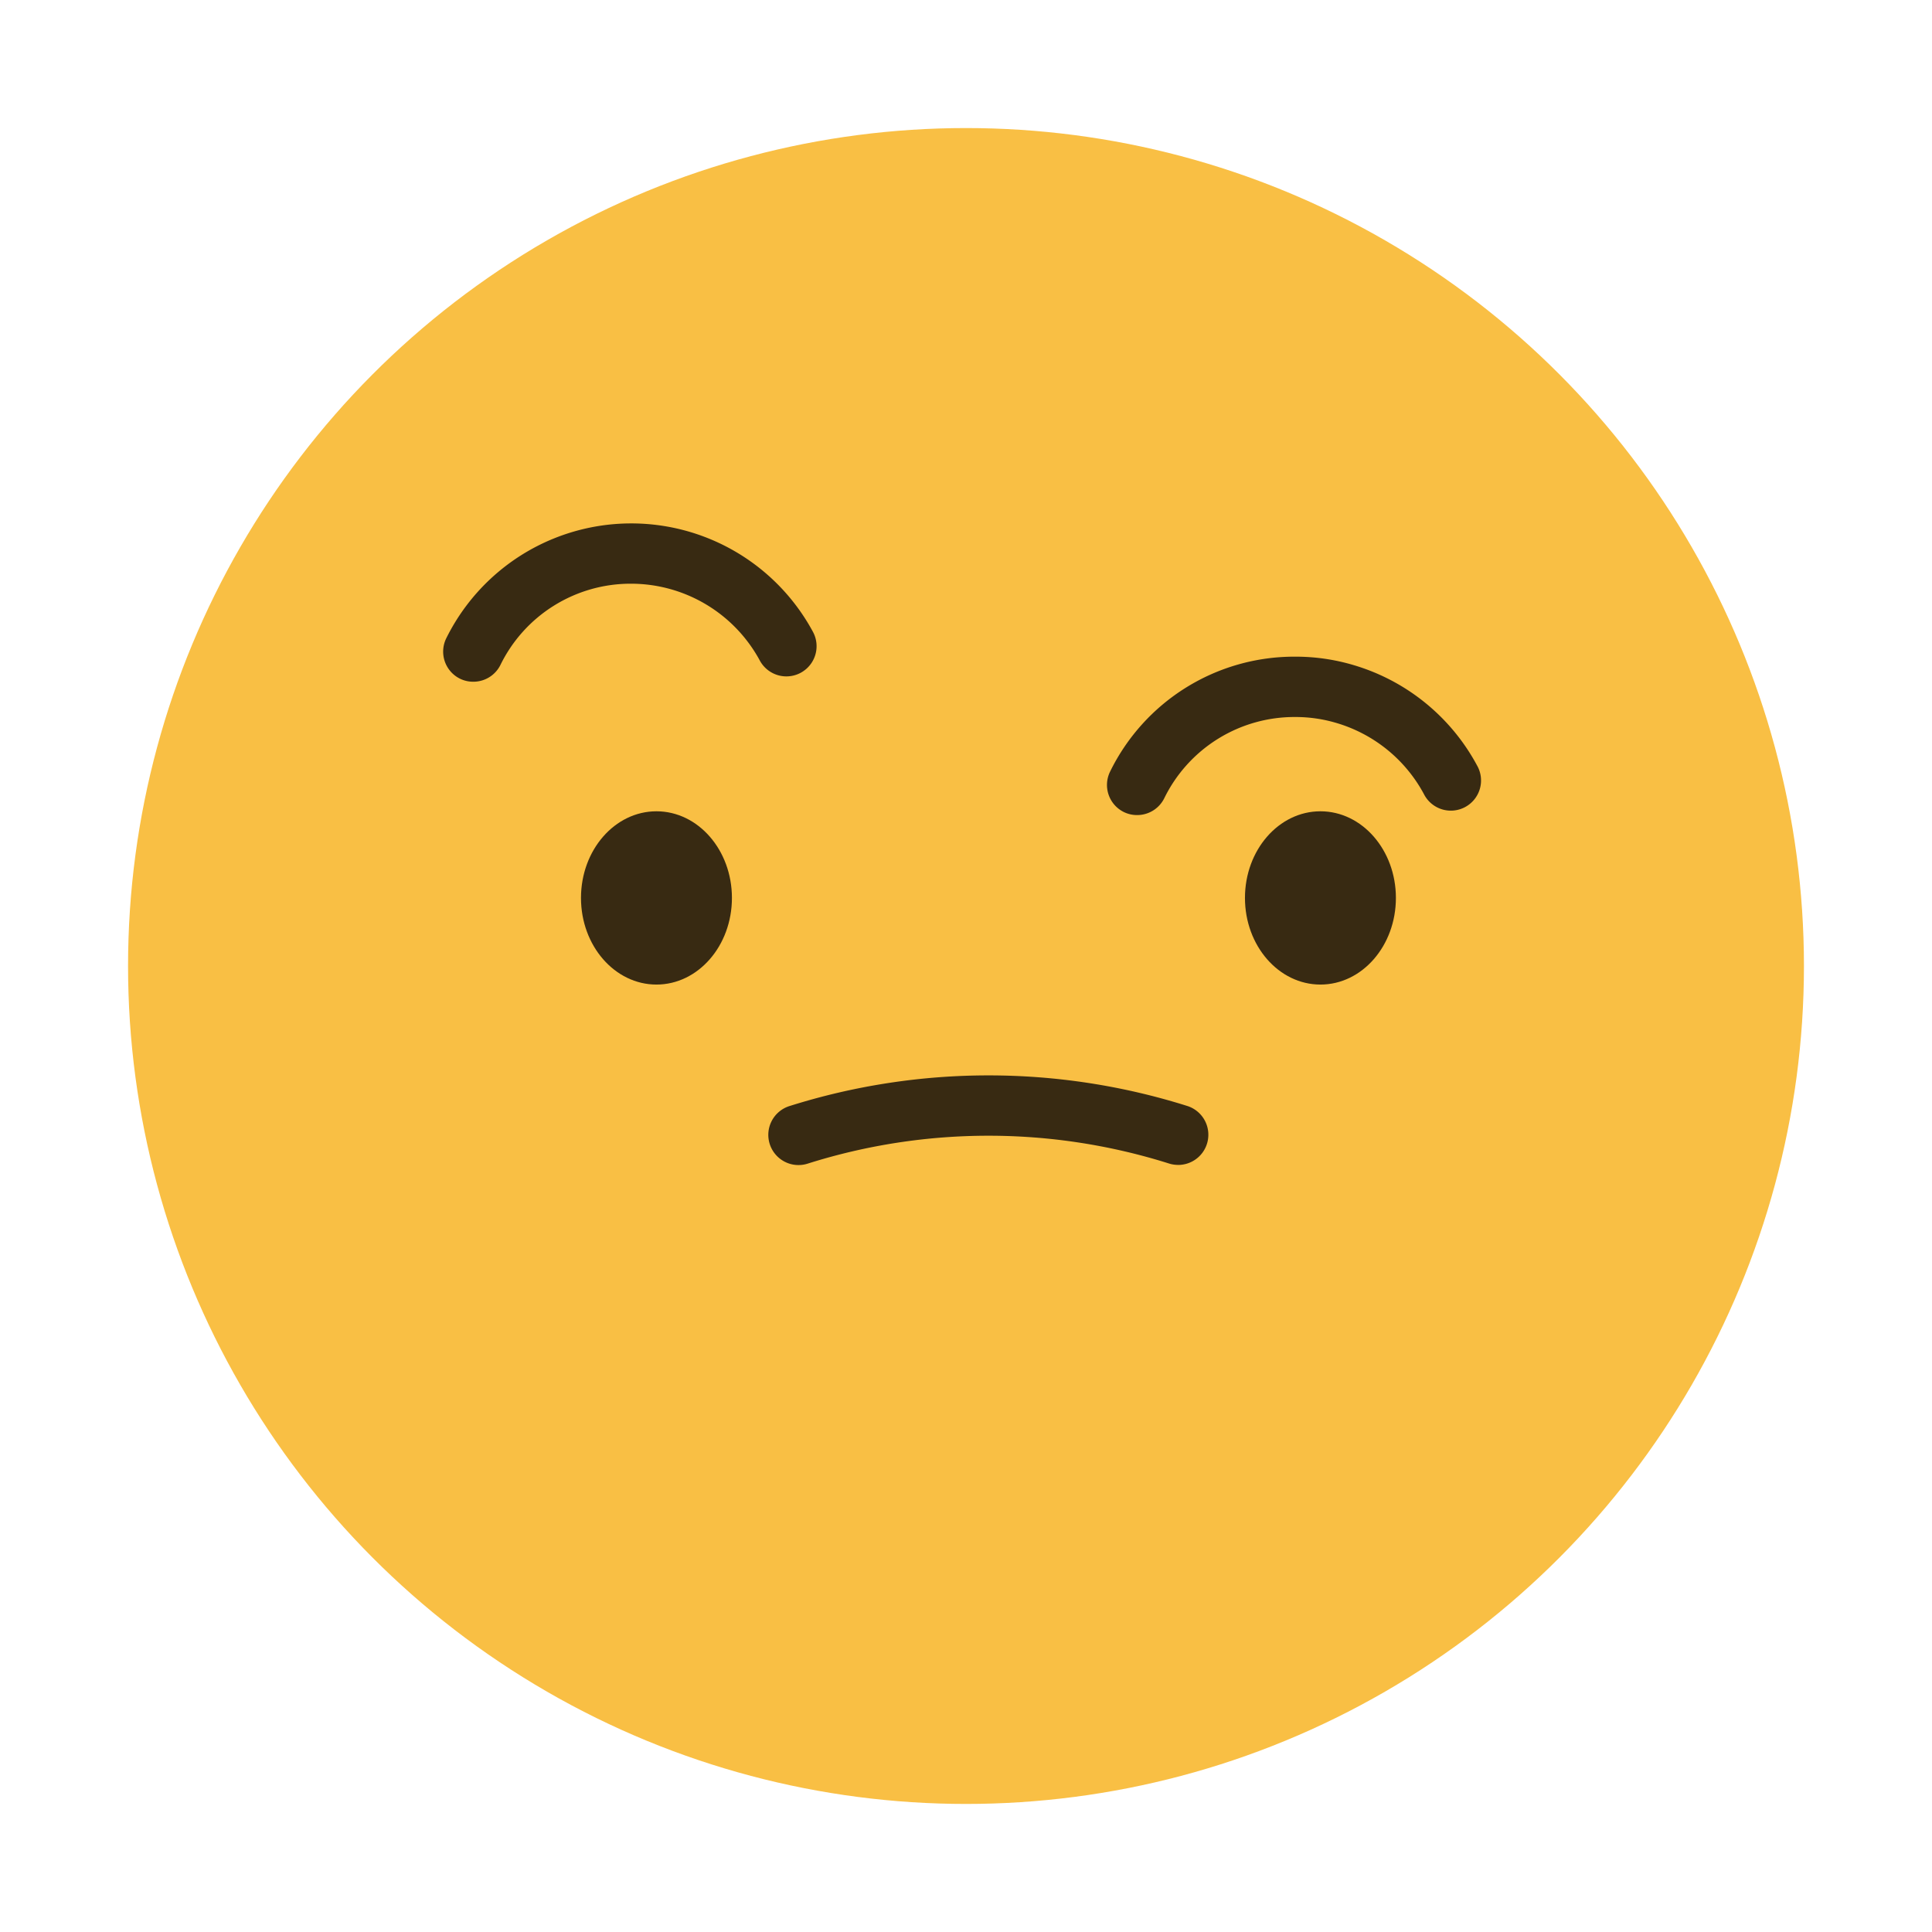 <?xml version="1.0" ?><svg viewBox="0 0 64 64" xmlns="http://www.w3.org/2000/svg"><title/><g data-name="Layer 2" id="Layer_2"><circle cx="32" cy="32" r="27.758" style="fill:#f9bf44"/></g><g data-name="Layer 1" id="Layer_1"><path d="M39.022,38.589a1,1,0,0,1-.3-.047,19.875,19.875,0,0,0-11.952,0,1,1,0,1,1-.605-1.906,21.9,21.9,0,0,1,13.163,0,1,1,0,0,1-.3,1.954Z" style="fill:#382a12"/><path d="M37.669,27a.987.987,0,0,1-.44-.1,1,1,0,0,1-.456-1.339,6.793,6.793,0,0,1,6.138-3.808,6.719,6.719,0,0,1,1.938.282,6.844,6.844,0,0,1,4.082,3.325,1,1,0,1,1-1.762.945,4.844,4.844,0,0,0-2.889-2.353,4.739,4.739,0,0,0-1.37-.2,4.8,4.8,0,0,0-4.343,2.692A1,1,0,0,1,37.669,27Z" style="fill:#382a12"/><path d="M15.679,22.583a.987.987,0,0,1-.44-.1,1,1,0,0,1-.456-1.339,6.838,6.838,0,0,1,12.151-.206,1,1,0,1,1-1.768.936,4.851,4.851,0,0,0-4.256-2.538,4.8,4.8,0,0,0-4.333,2.692A1,1,0,0,1,15.679,22.583Z" style="fill:#382a12"/><ellipse cx="21.746" cy="29.745" rx="2.5" ry="2.87" style="fill:#382a12"/><ellipse cx="43.741" cy="29.745" rx="2.5" ry="2.87" style="fill:#382a12"/></g></svg>
